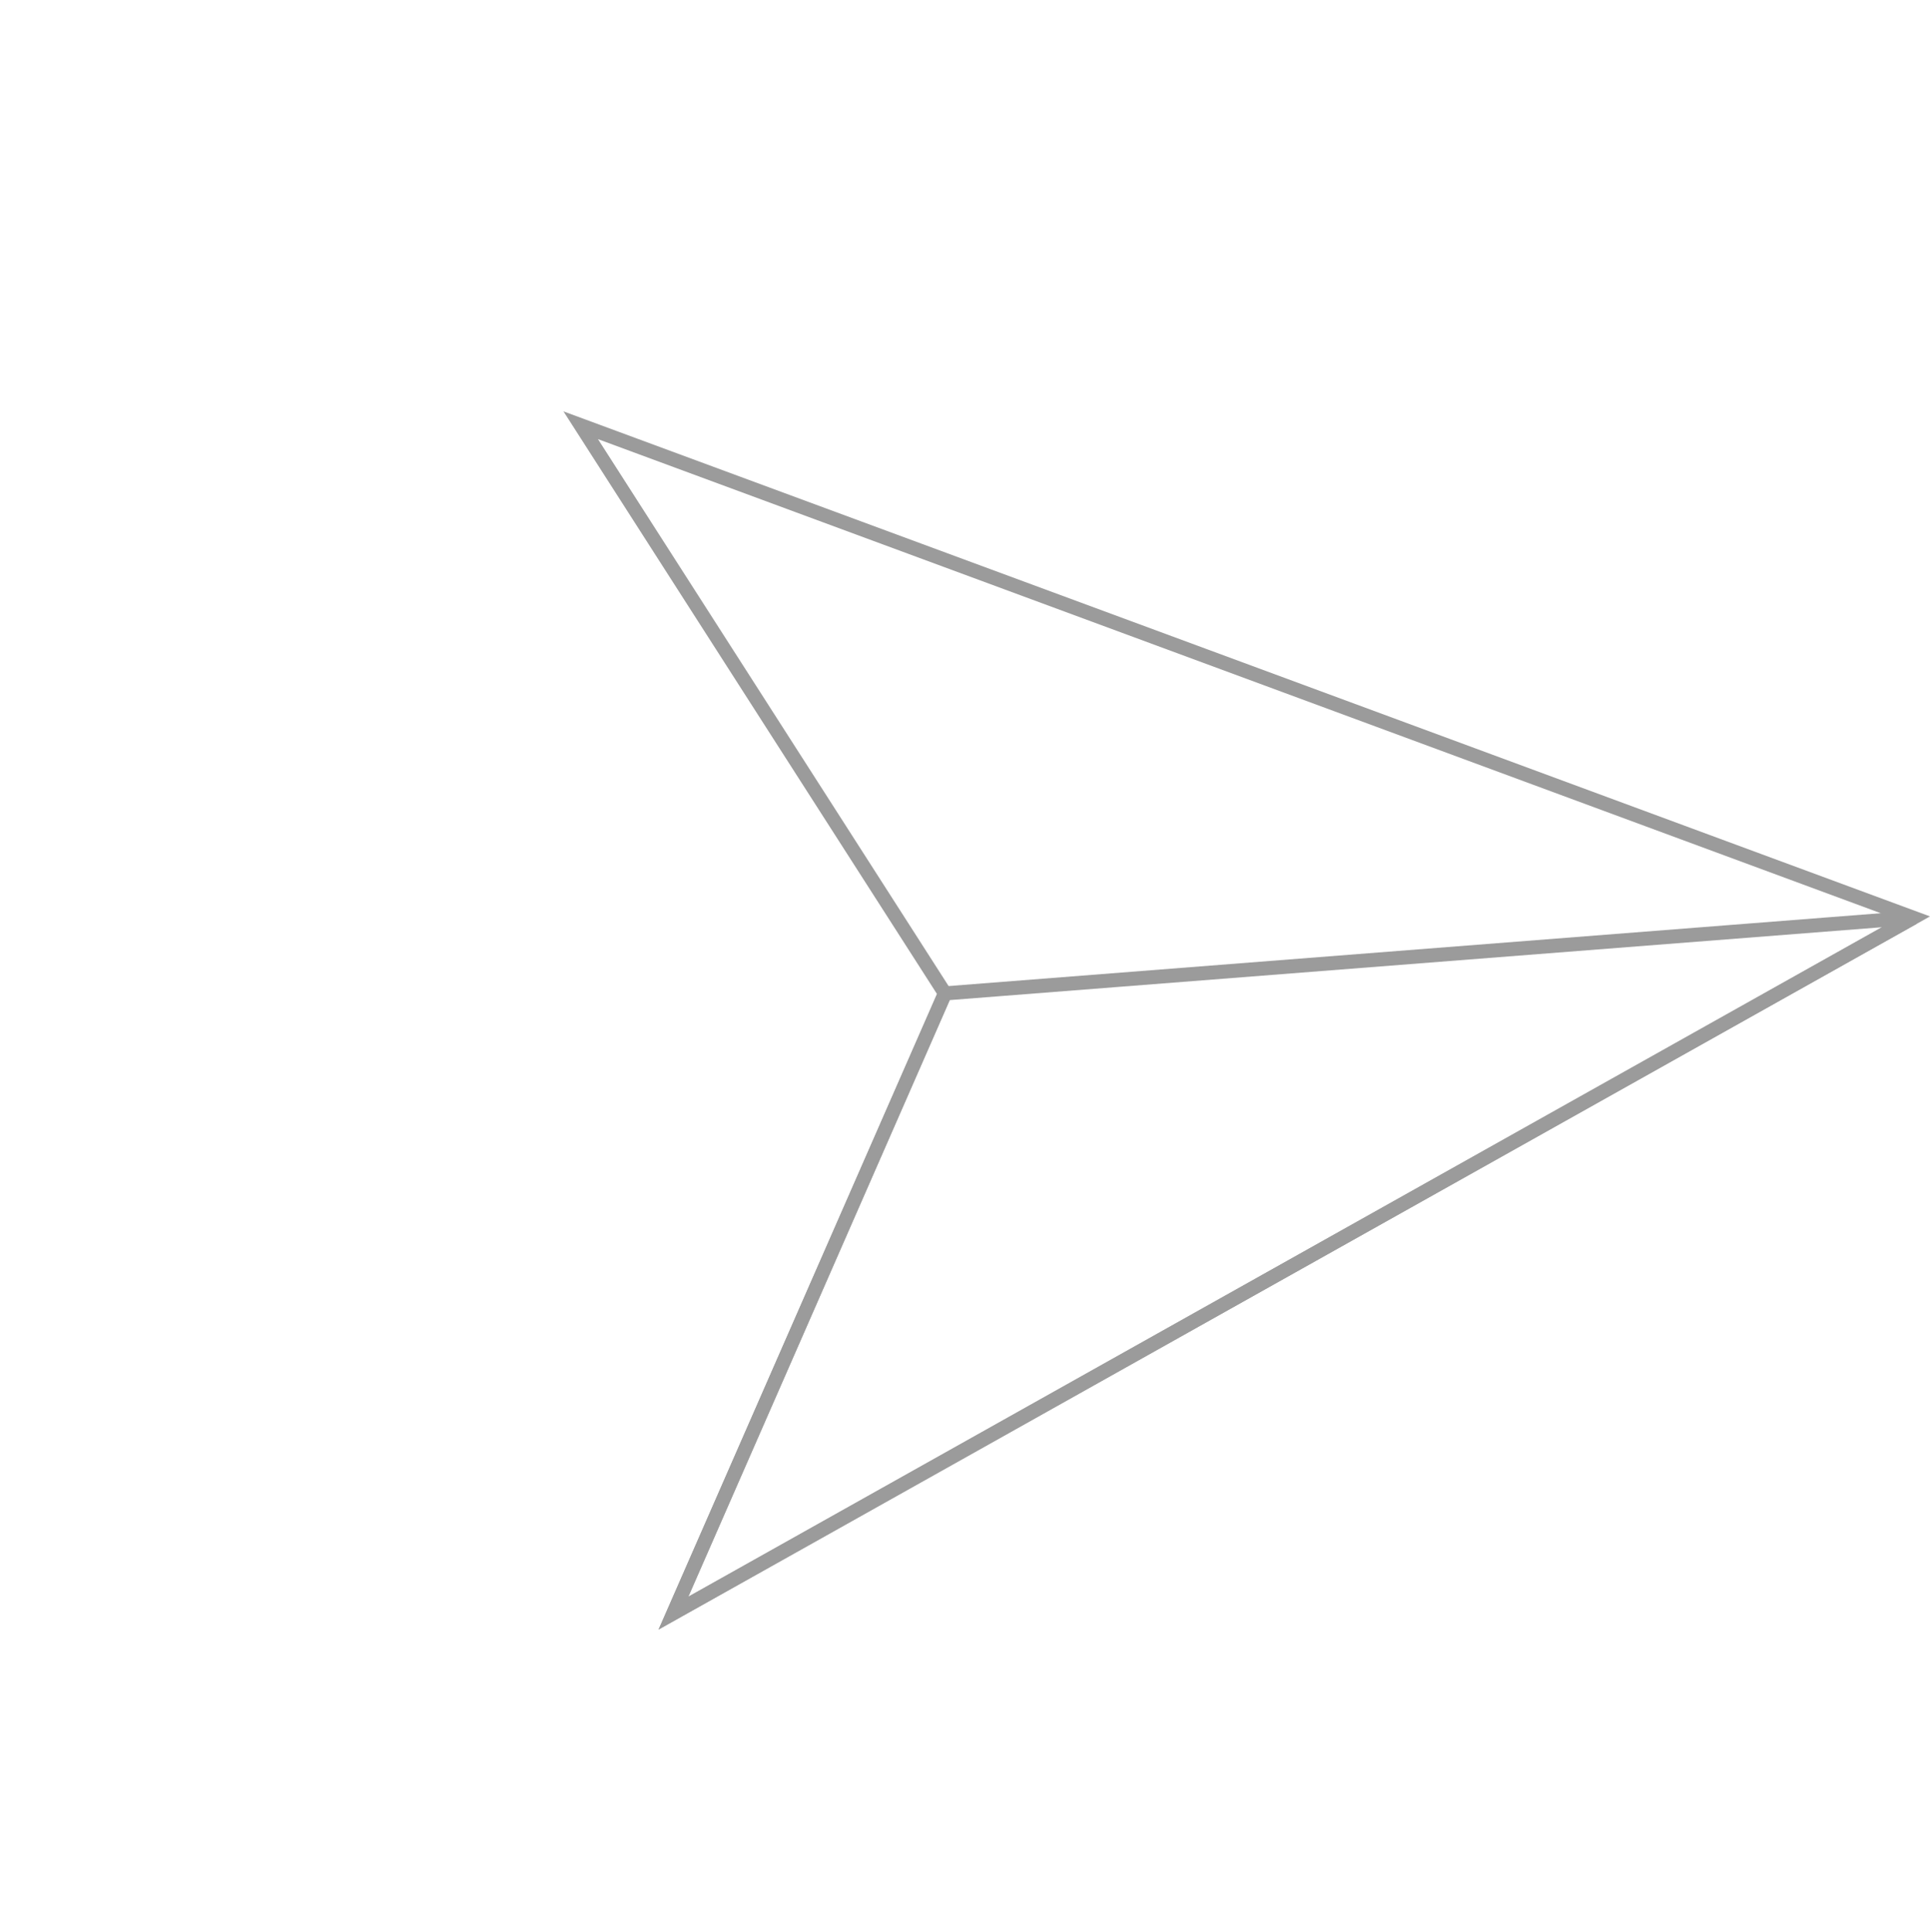 <svg xmlns="http://www.w3.org/2000/svg" width="137.083" height="137.24" viewBox="0 0 137.083 137.24"><defs><style>.a{fill:none;stroke:#9b9b9b;}</style></defs><g transform="translate(2.221 72.06) rotate(-47)"><g transform="translate(0 0)"><path class="a" d="M45.349,46.447,0,62.368,96.186,93.08,57.223,0Z" transform="translate(0)"/></g><path class="a" d="M45.349,0,96.186,46.633,0,15.921Z" transform="translate(0 46.447)"/></g></svg>